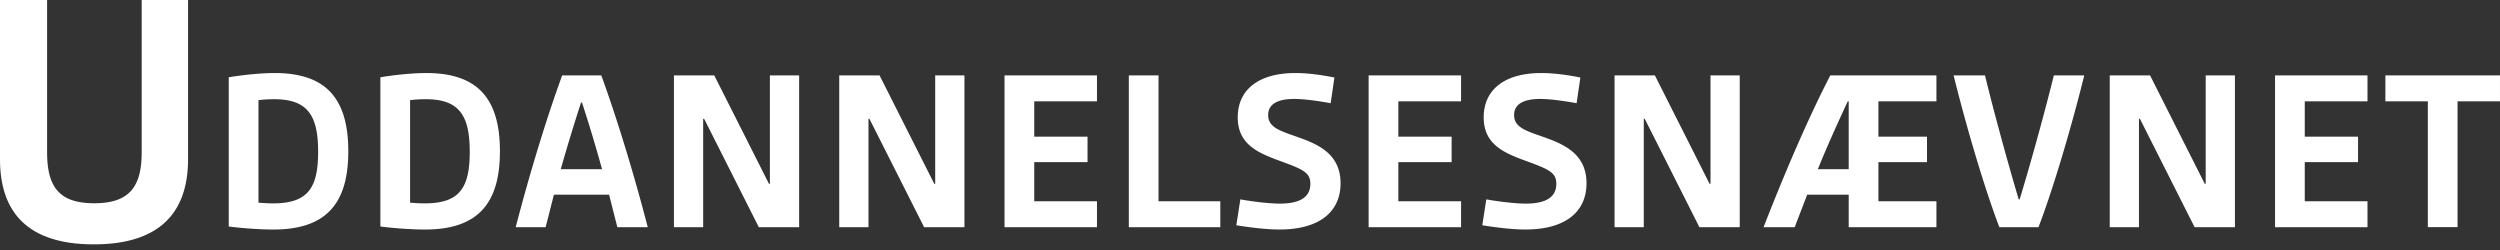 <svg width="380" height="38" fill="none" xmlns="http://www.w3.org/2000/svg"><rect width="100%" height="100%" fill="#333333" stroke="none"/><g clip-path="url(#a)" fill="#fff"><path d="M34.77 11.746c2.365-.395 5.018-.645 6.989-.645 7.884 0 11.182 3.976 11.182 11.894s-3.333 11.894-11.397 11.894c-1.54 0-4.374-.142-6.774-.465V11.746Zm6.739 19.167c5.341 0 6.847-2.4 6.847-7.845 0-5.446-1.54-7.988-6.667-7.988-.61 0-1.613.035-2.4.143v15.582c.825.073 1.578.108 2.223.108h-.003ZM57.816 11.746c2.366-.395 5.02-.645 6.99-.645 7.884 0 11.182 3.976 11.182 11.894s-3.333 11.894-11.397 11.894c-1.54 0-4.374-.142-6.775-.465V11.746Zm6.737 19.167c5.341 0 6.847-2.4 6.847-7.845 0-5.446-1.54-7.988-6.667-7.988-.61 0-1.613.035-2.4.143v15.582c.825.073 1.578.108 2.223.108h-.003ZM85.449 11.461h5.948c2.508 6.878 5.054 15.333 7.062 23.07h-4.623l-1.256-4.943h-8.387l-1.255 4.944h-4.551c2.008-7.738 4.55-16.193 7.062-23.07Zm6.059 14.255a222.13 222.13 0 0 0-3.046-10.136h-.142a282.243 282.243 0 0 0-3.084 10.136h6.272ZM102.439 11.461h6.129l8.315 16.477h.142V11.461h4.444v23.07h-6.129l-8.315-16.477h-.142v16.478h-4.444v-23.07ZM127.564 11.461h6.129l8.315 16.477h.142V11.461h4.444v23.07h-6.129l-8.315-16.477h-.142v16.478h-4.444v-23.07ZM152.689 11.461h14.051v3.942h-9.534v5.373h8.099v3.869h-8.099v5.945h9.534v3.942h-14.051v-23.07ZM171.58 11.461h4.516v19.13h9.39v3.94H171.58v-23.07ZM188.531 30.303c1.578.287 4.229.645 6.022.645 3.225 0 4.623-1.11 4.623-3.01 0-1.754-1.183-2.221-4.804-3.546-3.19-1.182-6.236-2.472-6.236-6.555 0-4.084 3.011-6.736 8.782-6.736 1.863 0 3.944.288 5.914.68l-.572 3.903c-1.433-.25-3.799-.644-5.557-.644-2.043 0-3.943.537-3.943 2.437 0 2.041 2.077 2.471 5.018 3.546 2.939 1.075 5.987 2.614 5.987 6.843s-3.083 7.02-9.282 7.02c-2.043 0-4.551-.322-6.559-.645l.61-3.941-.003.003ZM208.031 11.461h14.051v3.942h-9.535v5.373h8.1v3.869h-8.1v5.945h9.535v3.942h-14.051v-23.07ZM225.916 30.303c1.578.287 4.228.645 6.021.645 3.226 0 4.624-1.11 4.624-3.01 0-1.754-1.183-2.221-4.804-3.546-3.191-1.182-6.236-2.472-6.236-6.555 0-4.084 3.01-6.736 8.782-6.736 1.863 0 3.944.288 5.914.68l-.573 3.903c-1.432-.25-3.798-.644-5.556-.644-2.043 0-3.944.537-3.944 2.437 0 2.041 2.078 2.471 5.019 3.546 2.938 1.075 5.987 2.614 5.987 6.843s-3.084 7.02-9.282 7.02c-2.043 0-4.551-.322-6.559-.645l.61-3.941-.003.003ZM245.412 11.461h6.129l8.314 16.477h.143V11.461h4.443v23.07h-6.129l-8.314-16.477h-.142v16.478h-4.444v-23.07ZM278.208 11.461h16.129v3.942h-8.817v5.373h7.384v3.869h-7.384v5.945h8.817v3.942h-13.334v-4.944h-6.309l-1.9 4.944h-4.732c3.011-7.738 6.594-16.193 10.143-23.07h.003Zm2.795 14.255V15.4h-.142c-1.54 3.296-3.118 6.805-4.551 10.316h4.696-.003ZM296.952 11.461h4.766c1.433 5.876 3.583 13.683 5.127 18.842h.142c1.578-5.159 3.763-13.039 5.196-18.842h4.624c-1.971 7.953-4.731 17.267-6.955 23.07h-5.948c-2.224-5.802-4.982-15.117-6.955-23.07h.003ZM320.68 11.461h6.129l8.314 16.477h.142V11.461h4.444v23.07h-6.129l-8.314-16.477h-.143v16.478h-4.443v-23.07ZM345.807 11.461h14.051v3.942h-9.535v5.373h8.099v3.869h-8.099v5.945h9.535v3.942h-14.051v-23.07ZM369.032 15.4h-6.452v-3.942h17.419V15.4h-6.451v19.129h-4.516v-19.13ZM0 0h7.16v23.172c0 5.339 1.933 7.723 7.161 7.723s7.216-2.384 7.216-7.723V0h7.047v24.195c0 9.143-5.454 12.948-14.32 12.948C5.396 37.143 0 33.338 0 24.195V0Z"/></g><defs><clipPath id="a"><path fill="#fff" d="M0 0h380v37.143H0z"/></clipPath></defs></svg>